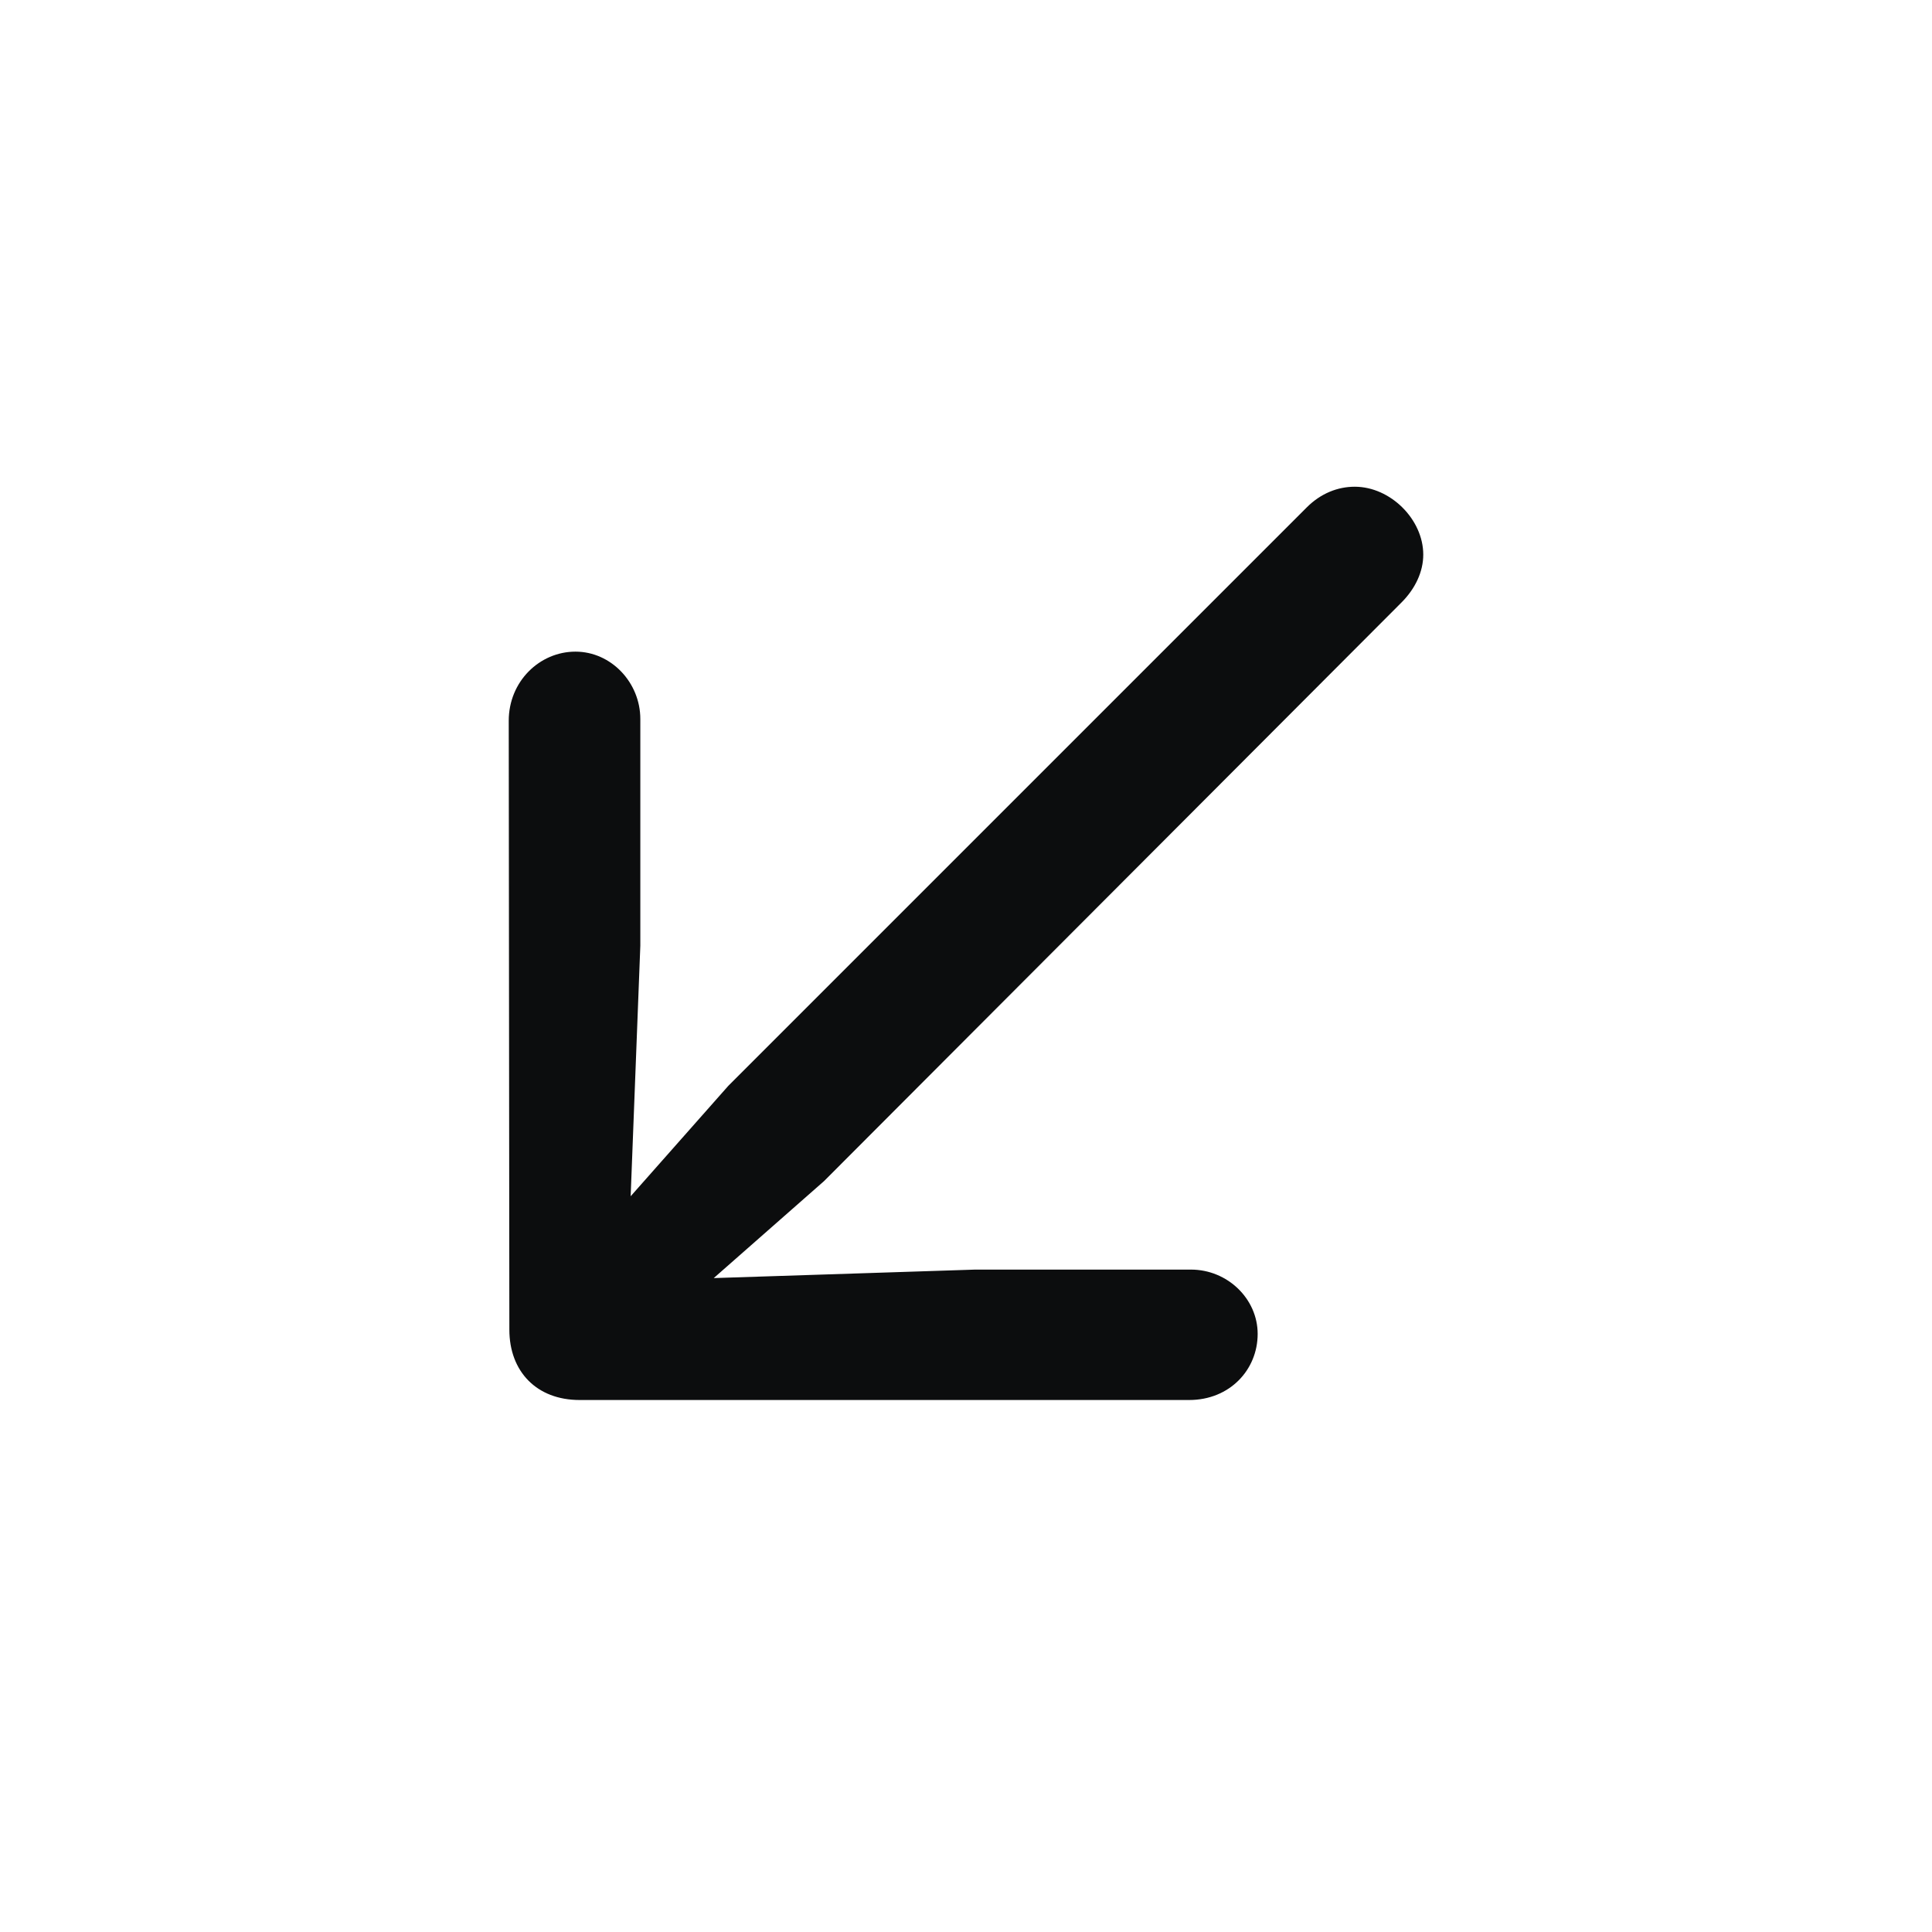 <svg width="28" height="28" viewBox="0 0 28 28" fill="none" xmlns="http://www.w3.org/2000/svg">
<path d="M7.373 10.446L7.382 19.27C7.382 19.877 7.777 20.29 8.401 20.29H17.234C17.823 20.29 18.227 19.851 18.227 19.332C18.227 18.822 17.788 18.4 17.261 18.4H14.132L10.344 18.523L11.943 17.117L20.311 8.732C20.513 8.53 20.627 8.284 20.627 8.038C20.627 7.528 20.152 7.054 19.634 7.054C19.388 7.054 19.142 7.15 18.939 7.353L10.555 15.737L9.14 17.337L9.28 13.707V10.42C9.28 9.893 8.858 9.444 8.34 9.444C7.821 9.444 7.373 9.875 7.373 10.446Z" fill="#0C0D0E"/>
</svg>
